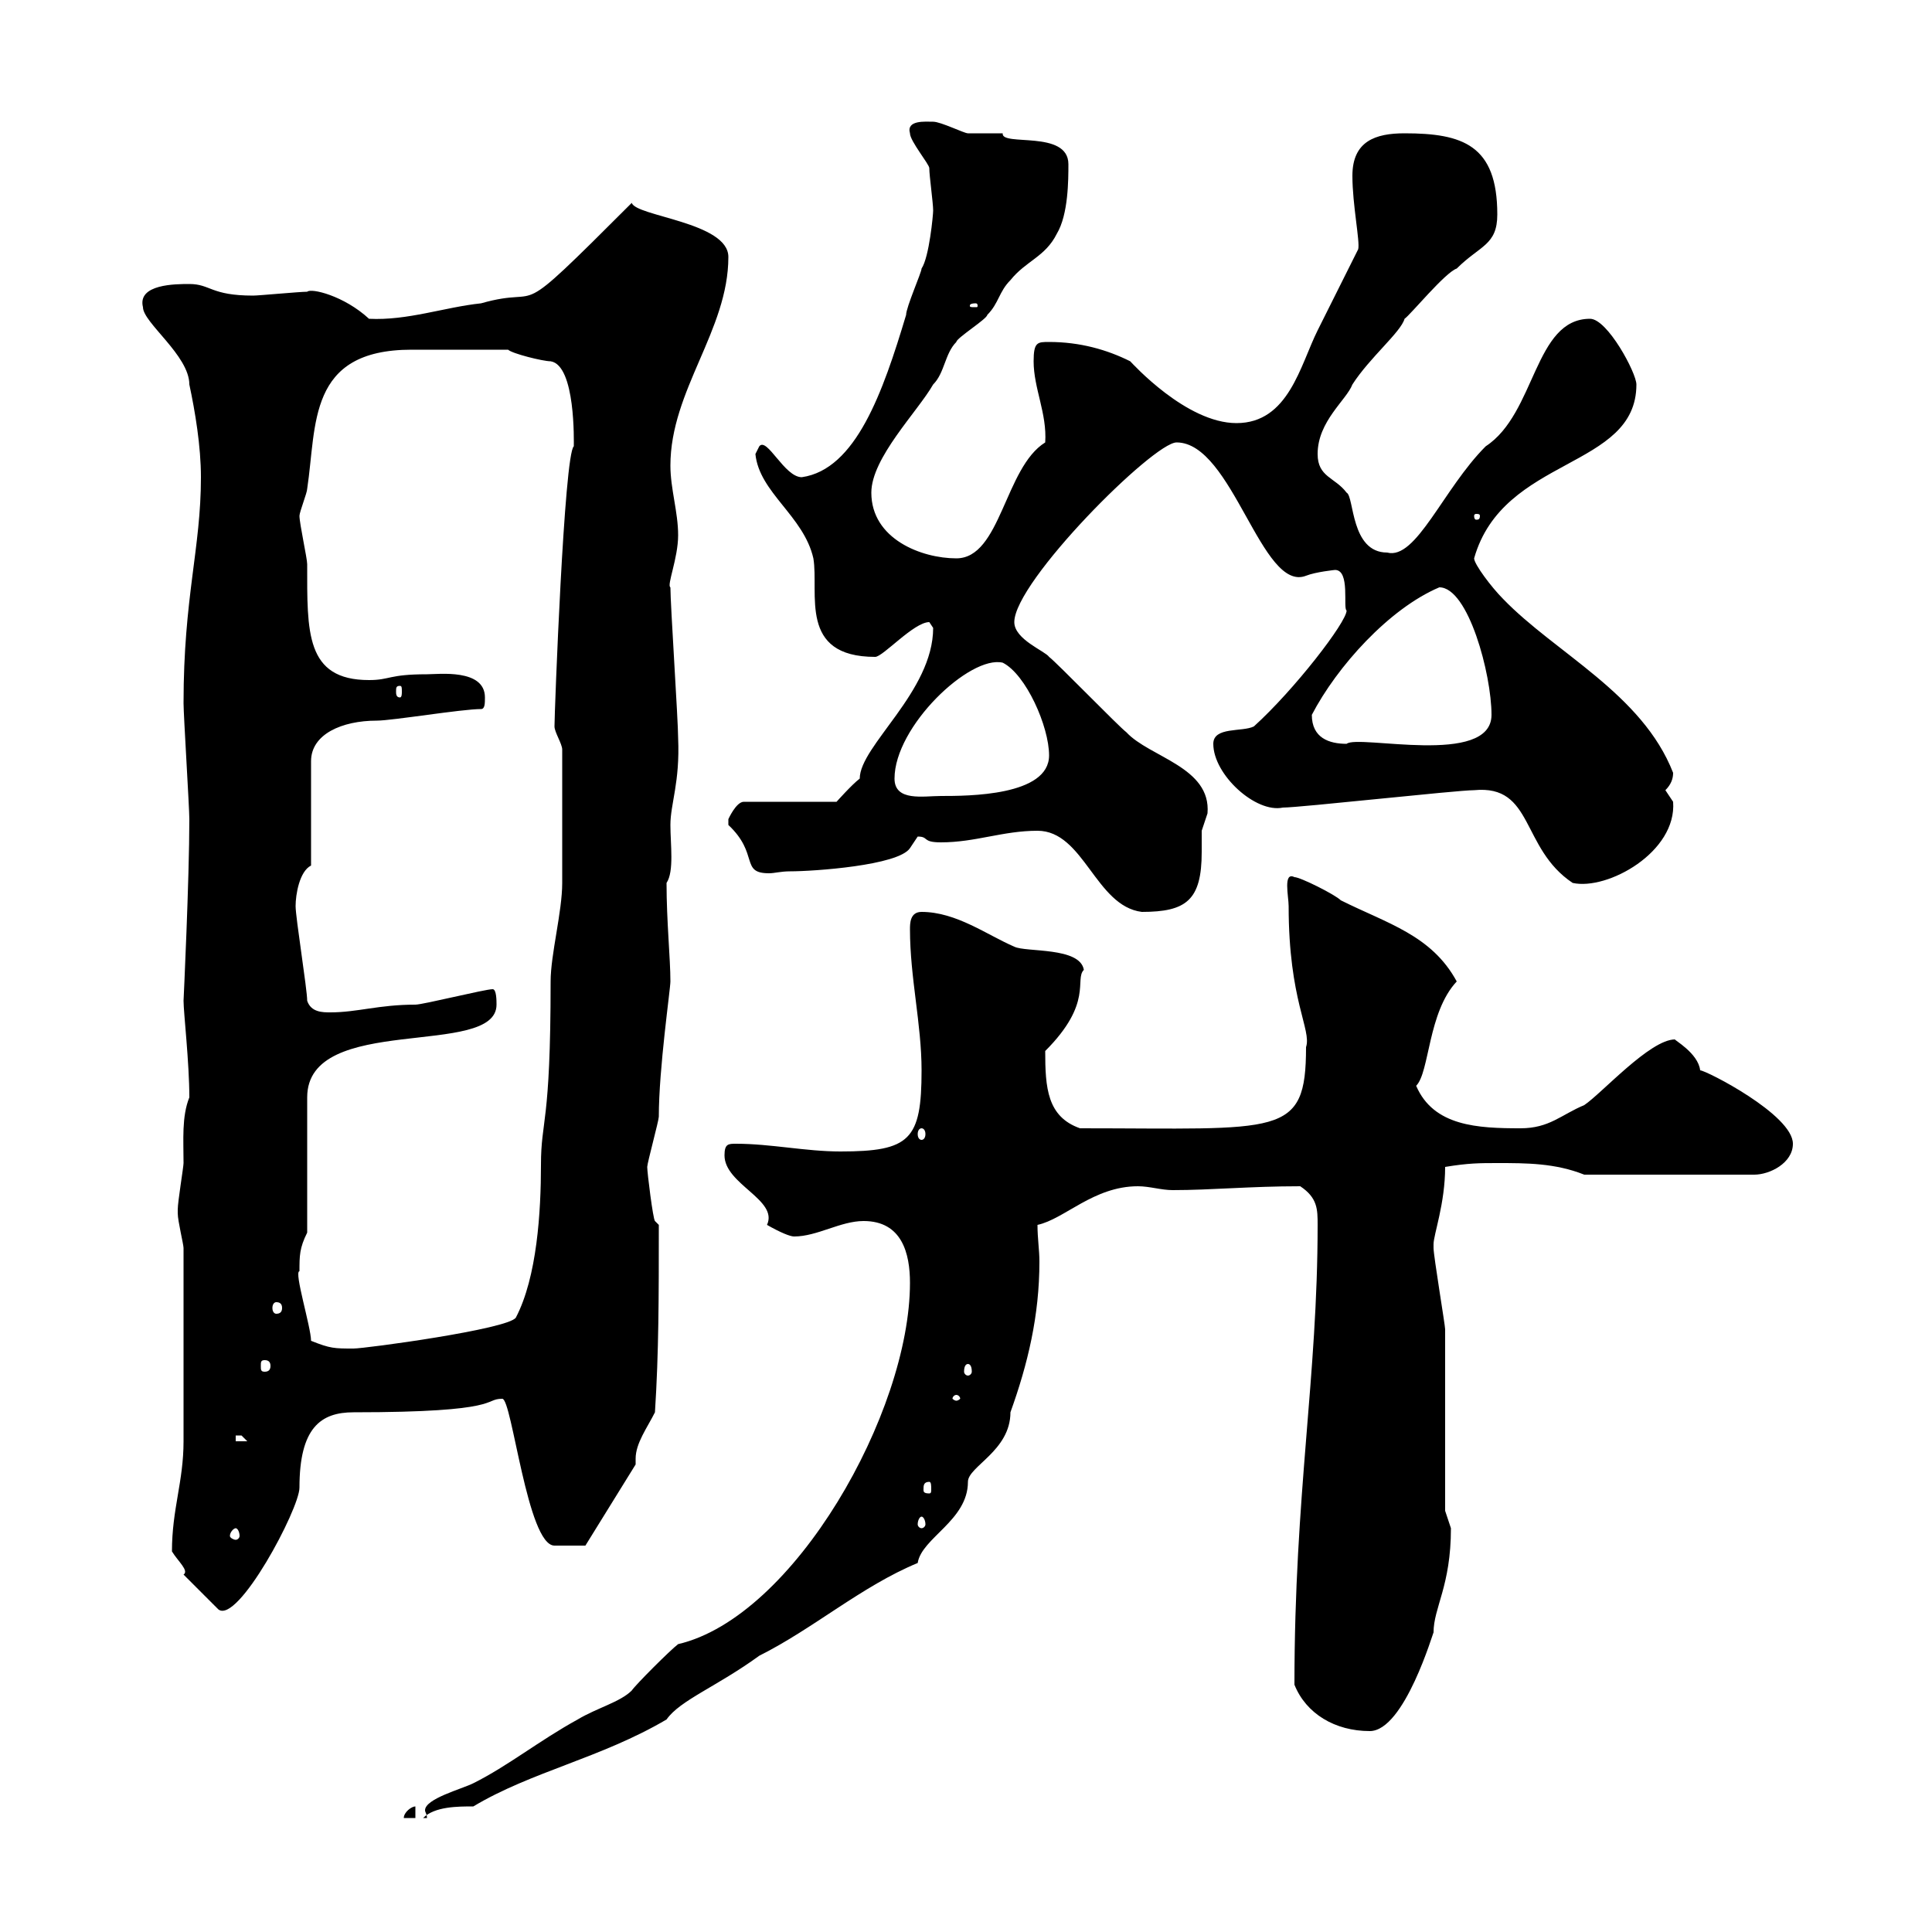 <svg xmlns="http://www.w3.org/2000/svg" xmlns:xlink="http://www.w3.org/1999/xlink" width="300" height="300"><path d="M64.50 280.50C63.90 280.50 62.70 281.40 62.70 282.30L64.50 282.30ZM141.30 199.20C141.30 219.30 123.30 251.10 105.30 255.30C104.10 256.20 98.70 261.60 98.10 262.50C96.30 264.30 92.70 265.20 89.70 267C83.70 270.30 78.90 274.20 73.50 276.90C71.70 277.80 66 279.30 66 281.10C66 281.40 66.30 281.70 66.30 282.30L65.70 282.30C67.50 280.50 71.10 280.50 73.50 280.50C82.50 275.10 93.30 273 103.50 267C105.60 264 111.30 261.90 117.90 257.10C126.30 252.90 133.80 246.30 142.50 242.70C143.10 238.80 150.30 236.10 150.30 230.10C150.30 227.70 156.90 225.30 156.90 219.30C159.60 211.80 161.40 204.30 161.40 195.90C161.40 194.10 161.10 192.30 161.10 190.20C165.30 189.30 169.80 184.20 176.70 184.20C178.50 184.20 180.30 184.80 182.10 184.80C188.10 184.80 194.10 184.20 201.90 184.20C204.60 186 204.60 187.80 204.60 190.20C204.60 213.90 201 231.90 201 261.60C202.80 266.10 207.30 268.80 212.70 268.80C218.10 268.80 222.60 253.20 222.60 253.50C222.60 249.60 225.30 246.30 225.30 237.30C225.30 237.30 224.40 234.60 224.40 234.60C224.40 230.10 224.40 211.20 224.40 206.40C224.40 205.80 222.60 195 222.60 193.80C222.60 193.80 222.60 193.80 222.60 193.20C222.60 191.70 224.40 186.90 224.40 181.20C228 180.60 229.80 180.60 232.50 180.60C237 180.60 241.50 180.60 246 182.40L272.40 182.40C274.80 182.40 278.40 180.60 278.40 177.60C278.40 173.10 264.90 166.20 264 166.20C263.70 163.50 259.80 161.40 260.10 161.40C256.20 161.40 248.70 169.80 246 171.60C242.40 173.10 240.60 175.20 236.10 175.20C229.50 175.20 222.60 174.90 219.90 168.60C222 166.50 221.70 157.20 226.20 152.40C222.30 145.20 215.40 143.40 208.20 139.80C207.30 138.90 201.90 136.20 201 136.20C199.20 135.30 200.10 139.20 200.10 140.70C200.10 155.40 203.70 159.90 202.80 162.60C202.80 176.70 198.90 175.20 167.70 175.20C162.60 173.40 162.30 168.90 162.30 163.20C169.80 155.70 166.80 152.10 168.30 150.60C167.70 147 159.30 147.90 157.50 147C153.30 145.20 148.50 141.60 143.10 141.60C141.30 141.60 141.30 143.40 141.30 144.30C141.30 151.80 143.10 159 143.10 166.20C143.10 177 141.30 178.80 130.50 178.80C125.10 178.80 119.70 177.60 114.30 177.60C113.10 177.60 112.50 177.60 112.50 179.40C112.50 183.90 120.90 186.30 119.10 190.20C121.20 191.40 122.70 192 123.30 192C126.90 192 130.50 189.60 134.10 189.60C140.10 189.60 141.30 194.70 141.30 199.20ZM28.50 244.50L33.90 249.90C36.90 252.30 46.50 234.30 46.50 231C46.50 221.70 49.80 219.30 54.90 219.30C78.30 219.30 75 217.20 78 217.20C79.50 217.20 81.90 240 86.10 240C86.70 240 89.10 240 90.90 240L98.70 227.40C98.70 227.10 98.70 227.10 98.70 226.50C98.70 224.10 100.50 221.70 101.70 219.30C102.30 210 102.30 201.30 102.30 190.20L101.70 189.60C101.40 189.30 100.50 182.10 100.50 181.20C100.50 180.60 102.30 174 102.30 173.40C102.30 165.90 104.10 153.60 104.10 152.40C104.10 148.80 103.50 143.10 103.50 137.10C104.70 135.30 104.10 131.10 104.10 128.10C104.10 124.80 105.60 121.50 105.30 114.60C105.30 111.90 104.10 93.90 104.10 91.20C103.50 90.90 105.30 86.70 105.30 83.10C105.30 79.50 104.10 75.90 104.10 72.30C104.10 60.60 113.10 51.30 113.10 39.90C113.10 34.50 98.70 33.60 98.10 31.50C78.60 51 85.20 44.10 74.70 47.10C69 47.70 63.30 49.80 57.30 49.50C53.40 45.90 48.30 44.70 47.70 45.30C46.50 45.30 40.20 45.90 39.30 45.90C32.70 45.90 32.70 44.10 29.40 44.10C27.30 44.10 21.30 44.10 22.20 47.70C22.20 50.10 29.40 55.20 29.40 59.70C30.30 63.90 31.20 69.30 31.20 74.10C31.20 85.20 28.50 92.70 28.50 109.20C28.50 111 29.40 125.40 29.40 127.20C29.40 136.50 28.50 155.40 28.50 155.40C28.50 157.20 29.40 165 29.40 170.40C28.20 173.40 28.50 177 28.50 180.60C28.50 181.20 27.60 186.60 27.60 187.80C27.60 187.80 27.60 187.80 27.60 188.40C27.60 189.60 28.50 193.20 28.50 193.80L28.50 223.80C28.50 230.10 26.70 234.30 26.70 240.90C27.60 242.40 29.40 243.90 28.50 244.50ZM36.60 237.30C36.90 237.30 37.20 237.90 37.20 238.50C37.20 238.80 36.90 239.10 36.60 239.10C36.30 239.10 35.70 238.80 35.70 238.50C35.70 237.90 36.30 237.30 36.60 237.30ZM143.10 235.50C143.40 235.50 143.70 236.10 143.70 236.70C143.70 237 143.40 237.30 143.10 237.30C142.80 237.30 142.50 237 142.50 236.70C142.50 236.10 142.80 235.50 143.10 235.50ZM144.30 230.10C144.60 230.10 144.60 230.70 144.60 231.30C144.60 231.60 144.60 231.90 144.30 231.90C143.40 231.90 143.40 231.60 143.40 231.30C143.40 230.70 143.40 230.10 144.30 230.10ZM36.60 222.90C36.60 222.90 36.60 222.90 37.50 222.90C37.50 222.90 38.40 223.80 38.40 223.80L36.60 223.80ZM148.50 216.60C148.80 216.60 149.10 216.90 149.10 217.20C149.10 217.20 148.80 217.50 148.50 217.50C148.20 217.50 147.90 217.20 147.90 217.20C147.90 216.90 148.20 216.60 148.50 216.60ZM150.30 211.80C150.60 211.80 150.90 212.10 150.90 213C150.90 213.30 150.60 213.60 150.30 213.60C150 213.60 149.70 213.30 149.70 213C149.70 212.10 150 211.80 150.30 211.80ZM41.10 211.20C41.70 211.20 42 211.50 42 212.10C42 212.70 41.70 213 41.10 213C40.50 213 40.50 212.70 40.50 212.10C40.50 211.50 40.50 211.20 41.10 211.20ZM48.30 208.20C48.30 206.10 45.60 197.40 46.50 197.40C46.50 195 46.50 193.80 47.70 191.40L47.70 170.40C47.70 157.20 77.10 164.40 77.10 156C77.10 155.40 77.10 153.60 76.50 153.60C75.30 153.60 65.70 156 64.50 156C58.80 156 55.50 157.20 51.30 157.20C50.10 157.20 48.30 157.20 47.70 155.40C47.70 153.60 45.90 142.50 45.90 140.70C45.90 138.90 46.50 135.30 48.30 134.40L48.30 118.20C48.30 114 53.10 111.90 58.50 111.90C60.90 111.90 71.70 110.10 74.70 110.10C75.30 110.10 75.30 109.20 75.30 108.30C75.30 103.80 68.10 104.70 66.30 104.70C60.30 104.70 60.60 105.60 57.30 105.60C47.40 105.60 47.70 98.10 47.70 87.60C47.70 86.70 46.50 81.30 46.50 80.10C46.50 79.50 47.70 76.50 47.70 75.90C49.20 66 47.70 54.30 63.90 54.30L78.90 54.30C79.50 54.90 84.30 56.10 85.50 56.10C89.40 56.70 89.10 68.70 89.10 69.30C87.60 70.50 86.10 110.70 86.10 112.80C86.10 113.70 87.30 115.50 87.30 116.40C87.30 126.30 87.30 133.80 87.30 137.10C87.30 141.60 85.50 148.20 85.50 152.40C85.50 174.90 84 173.70 84 180.90C84 188.10 83.40 198.30 80.10 204.60C78.90 206.40 56.70 209.40 54.90 209.40C51.90 209.40 51.30 209.40 48.30 208.20ZM42.90 202.20C43.50 202.20 43.80 202.50 43.80 203.10C43.80 203.70 43.50 204 42.90 204C42.60 204 42.30 203.70 42.30 203.10C42.30 202.50 42.60 202.20 42.90 202.20ZM143.10 175.20C143.40 175.20 143.70 175.50 143.70 176.10C143.70 176.70 143.40 177 143.10 177C142.80 177 142.50 176.70 142.50 176.10C142.50 175.50 142.80 175.20 143.10 175.20ZM161.10 129C168.30 129 170.10 140.70 177.30 141.60C184.20 141.60 186.60 139.80 186.60 132.30C186.60 130.80 186.60 129.90 186.60 129C186.60 129 187.50 126.30 187.50 126.30C188.10 119.10 178.50 117.60 174.90 113.70C173.70 112.80 164.10 102.90 162.90 102C162.30 101.10 157.50 99.30 157.50 96.60C157.50 90.30 179.10 68.70 182.70 68.70C191.40 68.70 195.90 92.10 202.80 89.40C204.30 88.80 207.30 88.50 207.30 88.50C209.70 88.50 208.50 94.50 209.10 94.80C209.10 96.60 201 107.10 194.70 112.80C192.90 113.70 188.40 112.80 188.40 115.50C188.40 120.30 195 126.30 199.20 125.40C201.90 125.40 226.20 122.70 228.90 122.70C238.20 121.80 236.10 131.70 244.20 137.10C249.60 138.30 260.40 132.30 259.80 124.50C259.80 124.50 258.60 122.70 258.60 122.70C259.50 121.80 259.80 120.90 259.80 120C255 107.70 241.50 101.40 233.40 93C231.60 91.20 228.90 87.60 228.90 86.70C233.40 70.80 254.10 72.90 254.10 59.70C254.10 57.90 249.60 49.50 246.90 49.50C238.20 49.50 238.50 64.20 230.70 69.30C224.10 75.90 219.90 87 215.40 85.80C209.70 85.80 210.30 77.10 209.10 76.50C207.30 74.10 204.60 74.10 204.60 70.50C204.60 65.40 209.10 62.10 210 59.70C212.70 55.50 217.50 51.60 218.10 49.50C219 48.90 224.40 42.30 226.20 41.70C229.80 38.10 232.50 38.10 232.50 33.30C232.50 22.50 227.10 20.70 218.10 20.70C213.60 20.70 210 21.90 210 27.30C210 31.80 211.20 37.50 210.90 38.70C210 40.50 205.50 49.50 204.60 51.30C201.90 56.70 200.10 65.70 192 65.70C184.20 65.70 175.80 56.40 175.50 56.10C171.90 54.30 167.70 53.10 162.90 53.10C161.10 53.10 160.50 53.10 160.50 56.10C160.50 60.30 162.60 64.20 162.30 68.70C156 72.60 155.40 86.70 148.50 86.70C143.10 86.70 135.30 83.70 135.30 76.50C135.30 71.10 142.50 63.90 144.90 59.70C146.70 57.90 146.70 54.90 148.50 53.10C148.50 52.50 153.30 49.50 153.30 48.90C155.10 47.10 155.10 45.30 156.90 43.50C159.30 40.50 162.30 39.90 164.10 36.30C165.90 33.30 165.90 27.90 165.90 25.50C165.90 20.10 155.40 22.80 155.70 20.70C155.10 20.70 151.50 20.70 150.30 20.70C149.70 20.70 146.10 18.90 144.90 18.90C143.70 18.90 140.70 18.60 141.30 20.70C141.30 21.90 144.30 25.50 144.30 26.10C144.30 27.30 144.90 31.50 144.90 32.70C144.90 33.30 144.30 39.90 143.10 41.70C143.10 42.30 140.70 47.70 140.70 48.90C137.10 60.90 132.90 72.90 124.50 74.10C121.80 74.10 119.10 67.80 117.90 69.30C117.90 69.30 117.30 70.50 117.30 70.50C117.90 76.50 124.80 80.10 126.30 86.70C127.20 92.10 123.90 102 135.90 102C137.10 102 141.90 96.60 144.30 96.60C144.30 96.60 144.90 97.50 144.90 97.50C144.90 107.40 133.50 115.80 133.50 120.90C132.30 121.80 129.90 124.50 129.90 124.50L115.50 124.50C114.30 124.50 113.10 127.20 113.10 127.20C113.10 127.20 113.10 127.20 113.10 128.10C117.90 132.60 114.90 135.60 119.40 135.60C120.30 135.60 121.20 135.30 122.70 135.30C126.30 135.30 139.50 134.40 141.30 131.70C141.30 131.70 142.50 129.90 142.50 129.90C144.30 129.90 143.10 130.80 146.10 130.80C151.50 130.80 155.70 129 161.10 129ZM138.90 120.90C138.90 112.80 150.60 101.70 155.70 102.90C159.30 104.70 162.90 112.80 162.90 117.30C162.90 123.60 150.30 123.60 146.10 123.60C143.40 123.60 138.90 124.50 138.90 120.90ZM203.70 111C207.60 103.50 215.70 94.50 223.50 91.20C228 91.20 231.60 104.70 231.60 111C231.60 119.10 210.90 114 209.10 115.50C206.40 115.50 203.70 114.60 203.70 111ZM62.10 106.50C62.40 106.50 62.40 106.80 62.40 107.40C62.40 107.70 62.40 108.30 62.10 108.30C61.50 108.30 61.50 107.70 61.50 107.40C61.50 106.80 61.50 106.50 62.10 106.50ZM229.80 80.10C229.80 80.70 229.50 80.70 229.20 80.70C229.20 80.70 228.90 80.70 228.90 80.10C228.90 79.80 229.20 79.80 229.20 79.80C229.50 79.80 229.80 79.80 229.80 80.10ZM151.50 47.10C151.80 47.10 151.80 47.40 151.80 47.40C151.80 47.70 151.80 47.70 151.50 47.70C150.60 47.70 150.60 47.70 150.60 47.40C150.60 47.40 150.60 47.10 151.50 47.10Z"/></svg>
